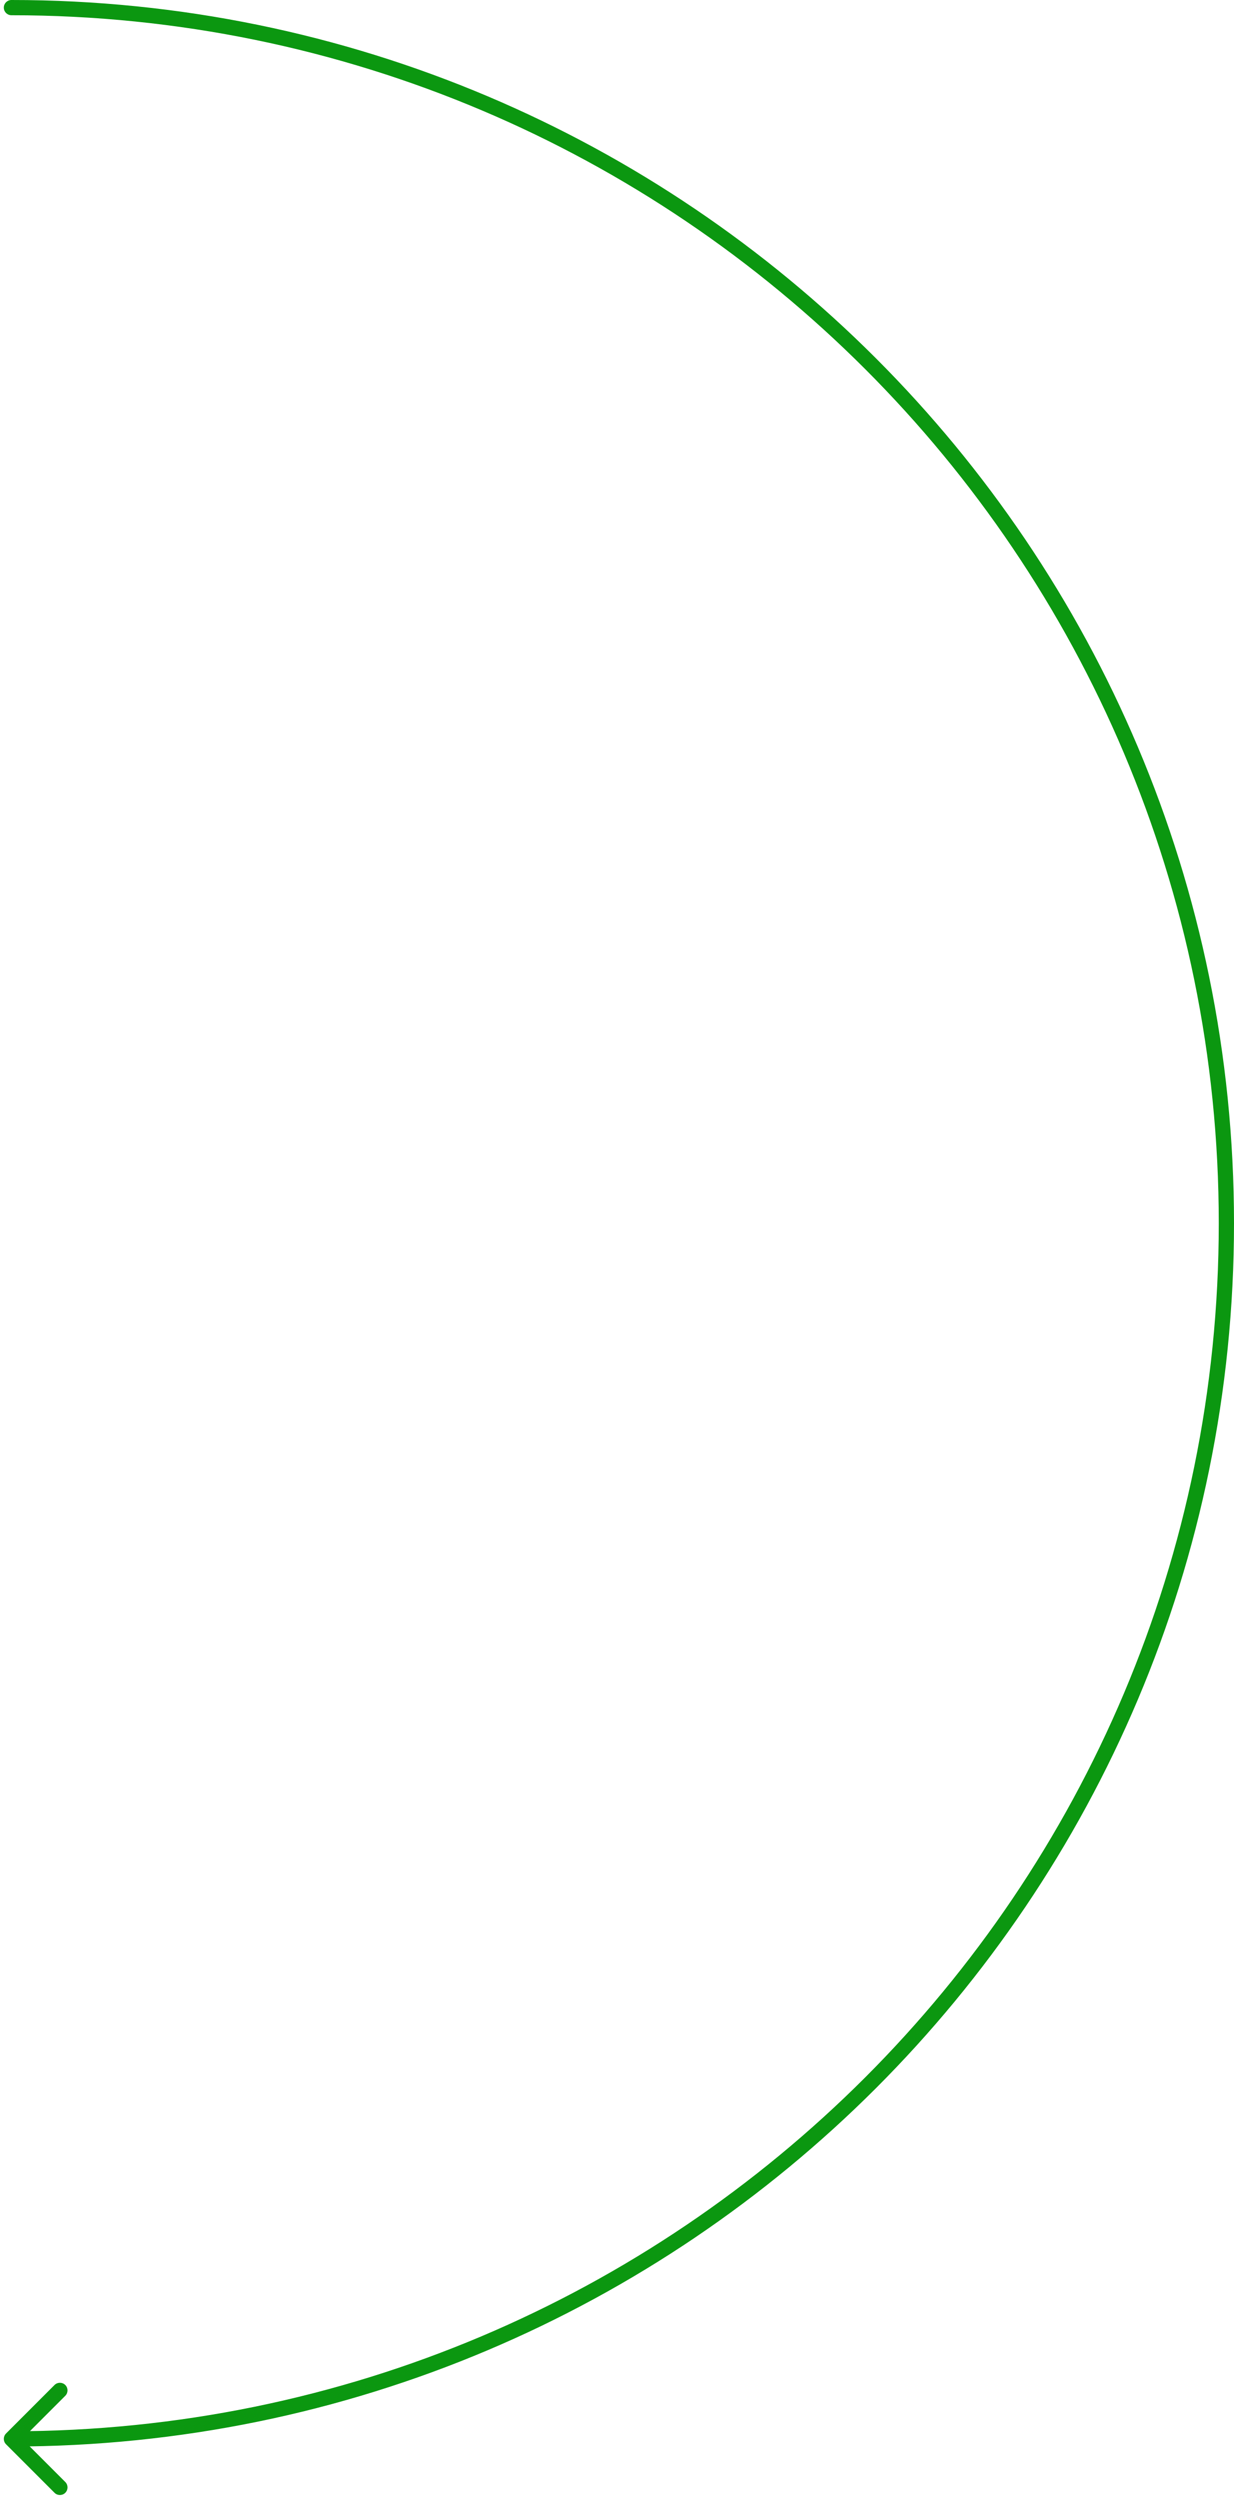 <svg xmlns="http://www.w3.org/2000/svg" width="162" height="328" viewBox="0 0 162 328" fill="none"><path d="M0.793 319.293C0.402 319.683 0.402 320.317 0.793 320.707L7.157 327.071C7.547 327.462 8.181 327.462 8.571 327.071C8.962 326.681 8.962 326.047 8.571 325.657L2.914 320L8.571 314.343C8.962 313.953 8.962 313.319 8.571 312.929C8.181 312.538 7.547 312.538 7.157 312.929L0.793 319.293ZM1.5 0C0.948 0 0.5 0.448 0.5 1C0.5 1.552 0.948 2 1.5 2V0ZM160 160.5C160 248.037 89.037 319 1.5 319V321C90.142 321 162 249.142 162 160.5H160ZM1.5 2C89.037 2 160 72.963 160 160.5H162C162 71.858 90.142 0 1.5 0V2Z" fill="#0B9710"></path></svg>